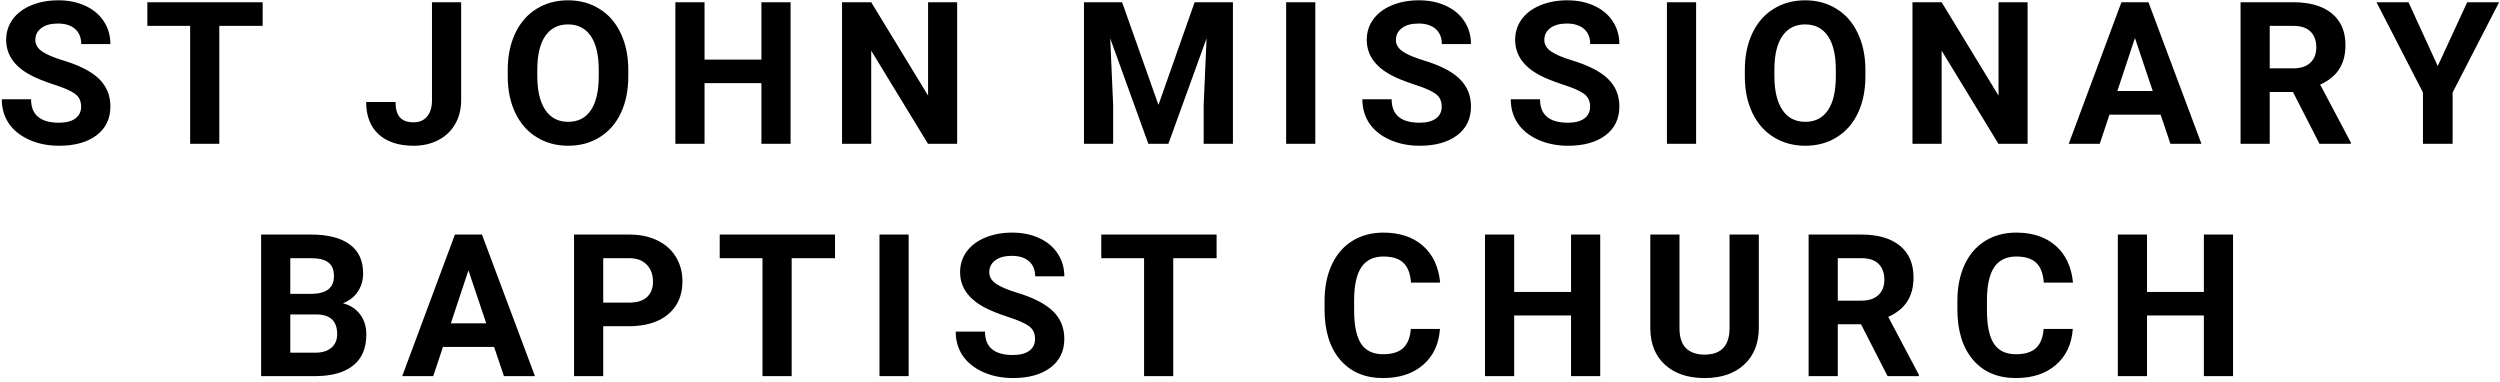 <svg xmlns="http://www.w3.org/2000/svg" width="452" height="69" viewBox="0 0 452 69" fill="none"><path d="M14.667 19.285C14.667 18.289 14.316 17.527 13.613 17C12.909 16.461 11.644 15.898 9.816 15.312C7.988 14.715 6.54 14.129 5.474 13.555C2.568 11.984 1.115 9.869 1.115 7.209C1.115 5.826 1.501 4.596 2.275 3.518C3.06 2.428 4.179 1.578 5.632 0.969C7.097 0.359 8.738 0.055 10.554 0.055C12.382 0.055 14.011 0.389 15.441 1.057C16.87 1.713 17.978 2.645 18.763 3.852C19.56 5.059 19.958 6.43 19.958 7.965H14.685C14.685 6.793 14.316 5.885 13.577 5.24C12.839 4.584 11.802 4.256 10.466 4.256C9.177 4.256 8.175 4.531 7.46 5.082C6.745 5.621 6.388 6.336 6.388 7.227C6.388 8.059 6.804 8.756 7.636 9.318C8.48 9.881 9.716 10.408 11.345 10.9C14.345 11.803 16.53 12.922 17.902 14.258C19.273 15.594 19.958 17.258 19.958 19.25C19.958 21.465 19.12 23.205 17.445 24.471C15.769 25.725 13.513 26.352 10.677 26.352C8.708 26.352 6.915 25.994 5.298 25.279C3.681 24.553 2.445 23.562 1.589 22.309C0.745 21.055 0.324 19.602 0.324 17.949H5.615C5.615 20.773 7.302 22.186 10.677 22.186C11.931 22.186 12.909 21.934 13.613 21.43C14.316 20.914 14.667 20.199 14.667 19.285ZM47.49 4.678H39.65V26H34.377V4.678H26.642V0.406H47.49V4.678ZM78.102 0.406H83.375V18.125C83.375 19.754 83.012 21.195 82.285 22.449C81.57 23.691 80.557 24.652 79.244 25.332C77.932 26.012 76.45 26.352 74.797 26.352C72.09 26.352 69.981 25.666 68.469 24.295C66.957 22.912 66.201 20.961 66.201 18.441H71.51C71.51 19.695 71.774 20.621 72.301 21.219C72.828 21.816 73.66 22.115 74.797 22.115C75.805 22.115 76.608 21.77 77.205 21.078C77.803 20.387 78.102 19.402 78.102 18.125V0.406ZM113.596 13.783C113.596 16.303 113.151 18.512 112.26 20.41C111.37 22.309 110.092 23.773 108.428 24.805C106.776 25.836 104.878 26.352 102.733 26.352C100.612 26.352 98.719 25.842 97.055 24.822C95.391 23.803 94.102 22.35 93.188 20.463C92.274 18.564 91.811 16.385 91.799 13.924V12.658C91.799 10.139 92.251 7.924 93.153 6.014C94.067 4.092 95.35 2.621 97.002 1.602C98.667 0.57 100.565 0.055 102.698 0.055C104.831 0.055 106.723 0.57 108.376 1.602C110.04 2.621 111.323 4.092 112.225 6.014C113.139 7.924 113.596 10.133 113.596 12.641V13.783ZM108.253 12.623C108.253 9.939 107.772 7.9 106.811 6.506C105.85 5.111 104.479 4.414 102.698 4.414C100.928 4.414 99.563 5.105 98.602 6.488C97.641 7.859 97.155 9.875 97.143 12.535V13.783C97.143 16.396 97.624 18.424 98.585 19.865C99.546 21.307 100.928 22.027 102.733 22.027C104.503 22.027 105.862 21.336 106.811 19.953C107.76 18.559 108.241 16.531 108.253 13.871V12.623ZM142.938 26H137.665V15.031H127.382V26H122.108V0.406H127.382V10.777H137.665V0.406H142.938V26ZM173.054 26H167.78L157.515 9.16V26H152.241V0.406H157.515L167.798 17.281V0.406H173.054V26ZM202.875 0.406L209.449 18.969L215.988 0.406H222.914V26H217.623V19.004L218.15 6.928L211.242 26H207.621L200.73 6.945L201.258 19.004V26H195.984V0.406H202.875ZM237.807 26H232.533V0.406H237.807V26ZM260.663 19.285C260.663 18.289 260.311 17.527 259.608 17C258.905 16.461 257.639 15.898 255.811 15.312C253.983 14.715 252.536 14.129 251.469 13.555C248.563 11.984 247.11 9.869 247.11 7.209C247.11 5.826 247.497 4.596 248.27 3.518C249.055 2.428 250.174 1.578 251.627 0.969C253.092 0.359 254.733 0.055 256.549 0.055C258.377 0.055 260.006 0.389 261.436 1.057C262.866 1.713 263.973 2.645 264.758 3.852C265.555 5.059 265.954 6.43 265.954 7.965H260.68C260.68 6.793 260.311 5.885 259.573 5.24C258.834 4.584 257.797 4.256 256.461 4.256C255.172 4.256 254.17 4.531 253.456 5.082C252.741 5.621 252.383 6.336 252.383 7.227C252.383 8.059 252.799 8.756 253.631 9.318C254.475 9.881 255.711 10.408 257.34 10.9C260.34 11.803 262.526 12.922 263.897 14.258C265.268 15.594 265.954 17.258 265.954 19.25C265.954 21.465 265.116 23.205 263.44 24.471C261.764 25.725 259.508 26.352 256.672 26.352C254.704 26.352 252.911 25.994 251.293 25.279C249.676 24.553 248.44 23.562 247.584 22.309C246.741 21.055 246.319 19.602 246.319 17.949H251.61C251.61 20.773 253.297 22.186 256.672 22.186C257.926 22.186 258.905 21.934 259.608 21.43C260.311 20.914 260.663 20.199 260.663 19.285ZM287.491 19.285C287.491 18.289 287.139 17.527 286.436 17C285.733 16.461 284.468 15.898 282.639 15.312C280.811 14.715 279.364 14.129 278.298 13.555C275.391 11.984 273.938 9.869 273.938 7.209C273.938 5.826 274.325 4.596 275.098 3.518C275.884 2.428 277.003 1.578 278.456 0.969C279.921 0.359 281.561 0.055 283.378 0.055C285.206 0.055 286.835 0.389 288.264 1.057C289.694 1.713 290.802 2.645 291.587 3.852C292.384 5.059 292.782 6.43 292.782 7.965H287.509C287.509 6.793 287.139 5.885 286.401 5.24C285.663 4.584 284.626 4.256 283.29 4.256C282.001 4.256 280.999 4.531 280.284 5.082C279.569 5.621 279.212 6.336 279.212 7.227C279.212 8.059 279.628 8.756 280.46 9.318C281.304 9.881 282.54 10.408 284.169 10.9C287.169 11.803 289.354 12.922 290.725 14.258C292.096 15.594 292.782 17.258 292.782 19.25C292.782 21.465 291.944 23.205 290.268 24.471C288.593 25.725 286.337 26.352 283.501 26.352C281.532 26.352 279.739 25.994 278.122 25.279C276.505 24.553 275.268 23.562 274.413 22.309C273.569 21.055 273.147 19.602 273.147 17.949H278.438C278.438 20.773 280.126 22.186 283.501 22.186C284.755 22.186 285.733 21.934 286.436 21.43C287.139 20.914 287.491 20.199 287.491 19.285ZM306.655 26H301.382V0.406H306.655V26ZM337.263 13.783C337.263 16.303 336.818 18.512 335.927 20.41C335.037 22.309 333.759 23.773 332.095 24.805C330.443 25.836 328.544 26.352 326.4 26.352C324.279 26.352 322.386 25.842 320.722 24.822C319.058 23.803 317.769 22.35 316.855 20.463C315.941 18.564 315.478 16.385 315.466 13.924V12.658C315.466 10.139 315.917 7.924 316.82 6.014C317.734 4.092 319.017 2.621 320.669 1.602C322.333 0.57 324.232 0.055 326.365 0.055C328.497 0.055 330.39 0.57 332.042 1.602C333.706 2.621 334.99 4.092 335.892 6.014C336.806 7.924 337.263 10.133 337.263 12.641V13.783ZM331.919 12.623C331.919 9.939 331.439 7.9 330.478 6.506C329.517 5.111 328.146 4.414 326.365 4.414C324.595 4.414 323.23 5.105 322.269 6.488C321.308 7.859 320.822 9.875 320.81 12.535V13.783C320.81 16.396 321.29 18.424 322.251 19.865C323.212 21.307 324.595 22.027 326.4 22.027C328.169 22.027 329.529 21.336 330.478 19.953C331.427 18.559 331.908 16.531 331.919 13.871V12.623ZM366.588 26H361.314L351.049 9.16V26H345.775V0.406H351.049L361.332 17.281V0.406H366.588V26ZM390.639 20.727H381.393L379.635 26H374.027L383.555 0.406H388.441L398.022 26H392.414L390.639 20.727ZM382.816 16.455H389.215L385.998 6.875L382.816 16.455ZM414.567 16.631H410.366V26H405.092V0.406H414.602C417.625 0.406 419.957 1.08 421.598 2.428C423.239 3.775 424.059 5.68 424.059 8.141C424.059 9.887 423.678 11.346 422.916 12.518C422.166 13.678 421.024 14.604 419.489 15.295L425.026 25.754V26H419.366L414.567 16.631ZM410.366 12.359H414.62C415.944 12.359 416.969 12.025 417.696 11.357C418.422 10.678 418.786 9.746 418.786 8.562C418.786 7.355 418.44 6.406 417.748 5.715C417.069 5.023 416.02 4.678 414.602 4.678H410.366V12.359ZM440.745 11.938L446.071 0.406H451.837L443.434 16.719V26H438.073V16.719L429.671 0.406H435.454L440.745 11.938ZM47.213 68V42.406H56.178C59.283 42.406 61.639 43.004 63.244 44.199C64.85 45.383 65.652 47.123 65.652 49.42C65.652 50.674 65.33 51.781 64.686 52.742C64.041 53.691 63.145 54.389 61.996 54.834C63.309 55.162 64.34 55.824 65.09 56.82C65.852 57.816 66.232 59.035 66.232 60.477C66.232 62.938 65.447 64.801 63.877 66.066C62.307 67.332 60.068 67.977 57.162 68H47.213ZM52.486 56.855V63.764H57.004C58.246 63.764 59.213 63.471 59.904 62.885C60.607 62.287 60.959 61.467 60.959 60.424C60.959 58.08 59.746 56.891 57.32 56.855H52.486ZM52.486 53.129H56.389C59.049 53.082 60.379 52.022 60.379 49.947C60.379 48.787 60.039 47.955 59.359 47.451C58.691 46.935 57.631 46.678 56.178 46.678H52.486V53.129ZM89.334 62.727H80.088L78.33 68H72.723L82.25 42.406H87.137L96.717 68H91.11L89.334 62.727ZM81.512 58.455H87.91L84.694 48.875L81.512 58.455ZM109.061 58.982V68H103.788V42.406H113.772C115.694 42.406 117.381 42.758 118.835 43.461C120.299 44.164 121.424 45.166 122.21 46.467C122.995 47.756 123.387 49.227 123.387 50.879C123.387 53.387 122.526 55.367 120.803 56.82C119.092 58.262 116.719 58.982 113.684 58.982H109.061ZM109.061 54.711H113.772C115.167 54.711 116.227 54.383 116.954 53.727C117.692 53.07 118.061 52.133 118.061 50.914C118.061 49.66 117.692 48.647 116.954 47.873C116.215 47.1 115.196 46.701 113.895 46.678H109.061V54.711ZM150.972 46.678H143.132V68H137.858V46.678H130.124V42.406H150.972V46.678ZM164.282 68H159.009V42.406H164.282V68ZM187.138 61.285C187.138 60.289 186.787 59.527 186.084 59C185.38 58.461 184.115 57.898 182.287 57.312C180.459 56.715 179.011 56.129 177.945 55.555C175.039 53.984 173.585 51.869 173.585 49.209C173.585 47.826 173.972 46.596 174.746 45.518C175.531 44.428 176.65 43.578 178.103 42.969C179.568 42.359 181.209 42.055 183.025 42.055C184.853 42.055 186.482 42.389 187.912 43.057C189.341 43.713 190.449 44.645 191.234 45.852C192.031 47.059 192.429 48.43 192.429 49.965H187.156C187.156 48.793 186.787 47.885 186.048 47.24C185.31 46.584 184.273 46.256 182.937 46.256C181.648 46.256 180.646 46.531 179.931 47.082C179.216 47.621 178.859 48.336 178.859 49.227C178.859 50.059 179.275 50.756 180.107 51.318C180.951 51.881 182.187 52.408 183.816 52.9C186.816 53.803 189.001 54.922 190.373 56.258C191.744 57.594 192.429 59.258 192.429 61.25C192.429 63.465 191.591 65.205 189.916 66.471C188.24 67.725 185.984 68.352 183.148 68.352C181.179 68.352 179.386 67.994 177.769 67.279C176.152 66.553 174.916 65.562 174.06 64.309C173.216 63.055 172.794 61.602 172.794 59.949H178.085C178.085 62.773 179.773 64.186 183.148 64.186C184.402 64.186 185.38 63.934 186.084 63.43C186.787 62.914 187.138 62.199 187.138 61.285ZM219.961 46.678H212.121V68H206.848V46.678H199.113V42.406H219.961V46.678ZM260.346 59.475C260.147 62.228 259.127 64.397 257.288 65.978C255.459 67.561 253.045 68.352 250.045 68.352C246.764 68.352 244.18 67.25 242.293 65.047C240.418 62.832 239.481 59.797 239.481 55.941V54.377C239.481 51.916 239.915 49.748 240.782 47.873C241.649 45.998 242.885 44.562 244.491 43.566C246.108 42.559 247.983 42.055 250.116 42.055C253.069 42.055 255.448 42.846 257.252 44.428C259.057 46.01 260.1 48.23 260.381 51.09H255.108C254.979 49.438 254.516 48.242 253.719 47.504C252.934 46.754 251.733 46.379 250.116 46.379C248.358 46.379 247.04 47.012 246.161 48.277C245.293 49.531 244.848 51.482 244.825 54.131V56.065C244.825 58.83 245.241 60.852 246.073 62.129C246.916 63.406 248.241 64.045 250.045 64.045C251.674 64.045 252.887 63.676 253.684 62.938C254.493 62.188 254.956 61.033 255.073 59.475H260.346ZM289.319 68H284.046V57.031H273.763V68H268.489V42.406H273.763V52.777H284.046V42.406H289.319V68ZM317.993 42.406V59.264C317.993 62.065 317.114 64.279 315.357 65.908C313.61 67.537 311.22 68.352 308.185 68.352C305.196 68.352 302.823 67.561 301.066 65.978C299.308 64.397 298.411 62.223 298.376 59.457V42.406H303.65V59.299C303.65 60.975 304.048 62.199 304.845 62.973C305.653 63.734 306.767 64.115 308.185 64.115C311.15 64.115 312.655 62.557 312.702 59.44V42.406H317.993ZM336.472 58.631H332.271V68H326.997V42.406H336.507C339.531 42.406 341.863 43.08 343.503 44.428C345.144 45.775 345.964 47.68 345.964 50.141C345.964 51.887 345.583 53.346 344.822 54.518C344.072 55.678 342.929 56.603 341.394 57.295L346.931 67.754V68H341.271L336.472 58.631ZM332.271 54.359H336.525C337.849 54.359 338.874 54.025 339.601 53.357C340.328 52.678 340.691 51.746 340.691 50.562C340.691 49.355 340.345 48.406 339.654 47.715C338.974 47.023 337.925 46.678 336.507 46.678H332.271V54.359ZM374.761 59.475C374.562 62.228 373.543 64.397 371.703 65.978C369.875 67.561 367.461 68.352 364.461 68.352C361.179 68.352 358.595 67.25 356.709 65.047C354.834 62.832 353.896 59.797 353.896 55.941V54.377C353.896 51.916 354.33 49.748 355.197 47.873C356.064 45.998 357.301 44.562 358.906 43.566C360.523 42.559 362.398 42.055 364.531 42.055C367.484 42.055 369.863 42.846 371.668 44.428C373.472 46.01 374.515 48.23 374.797 51.09H369.523C369.394 49.438 368.931 48.242 368.135 47.504C367.349 46.754 366.148 46.379 364.531 46.379C362.773 46.379 361.455 47.012 360.576 48.277C359.709 49.531 359.263 51.482 359.24 54.131V56.065C359.24 58.83 359.656 60.852 360.488 62.129C361.332 63.406 362.656 64.045 364.461 64.045C366.09 64.045 367.302 63.676 368.099 62.938C368.908 62.188 369.371 61.033 369.488 59.475H374.761ZM403.734 68H398.461V57.031H388.178V68H382.904V42.406H388.178V52.777H398.461V42.406H403.734V68Z" fill="black"></path></svg>